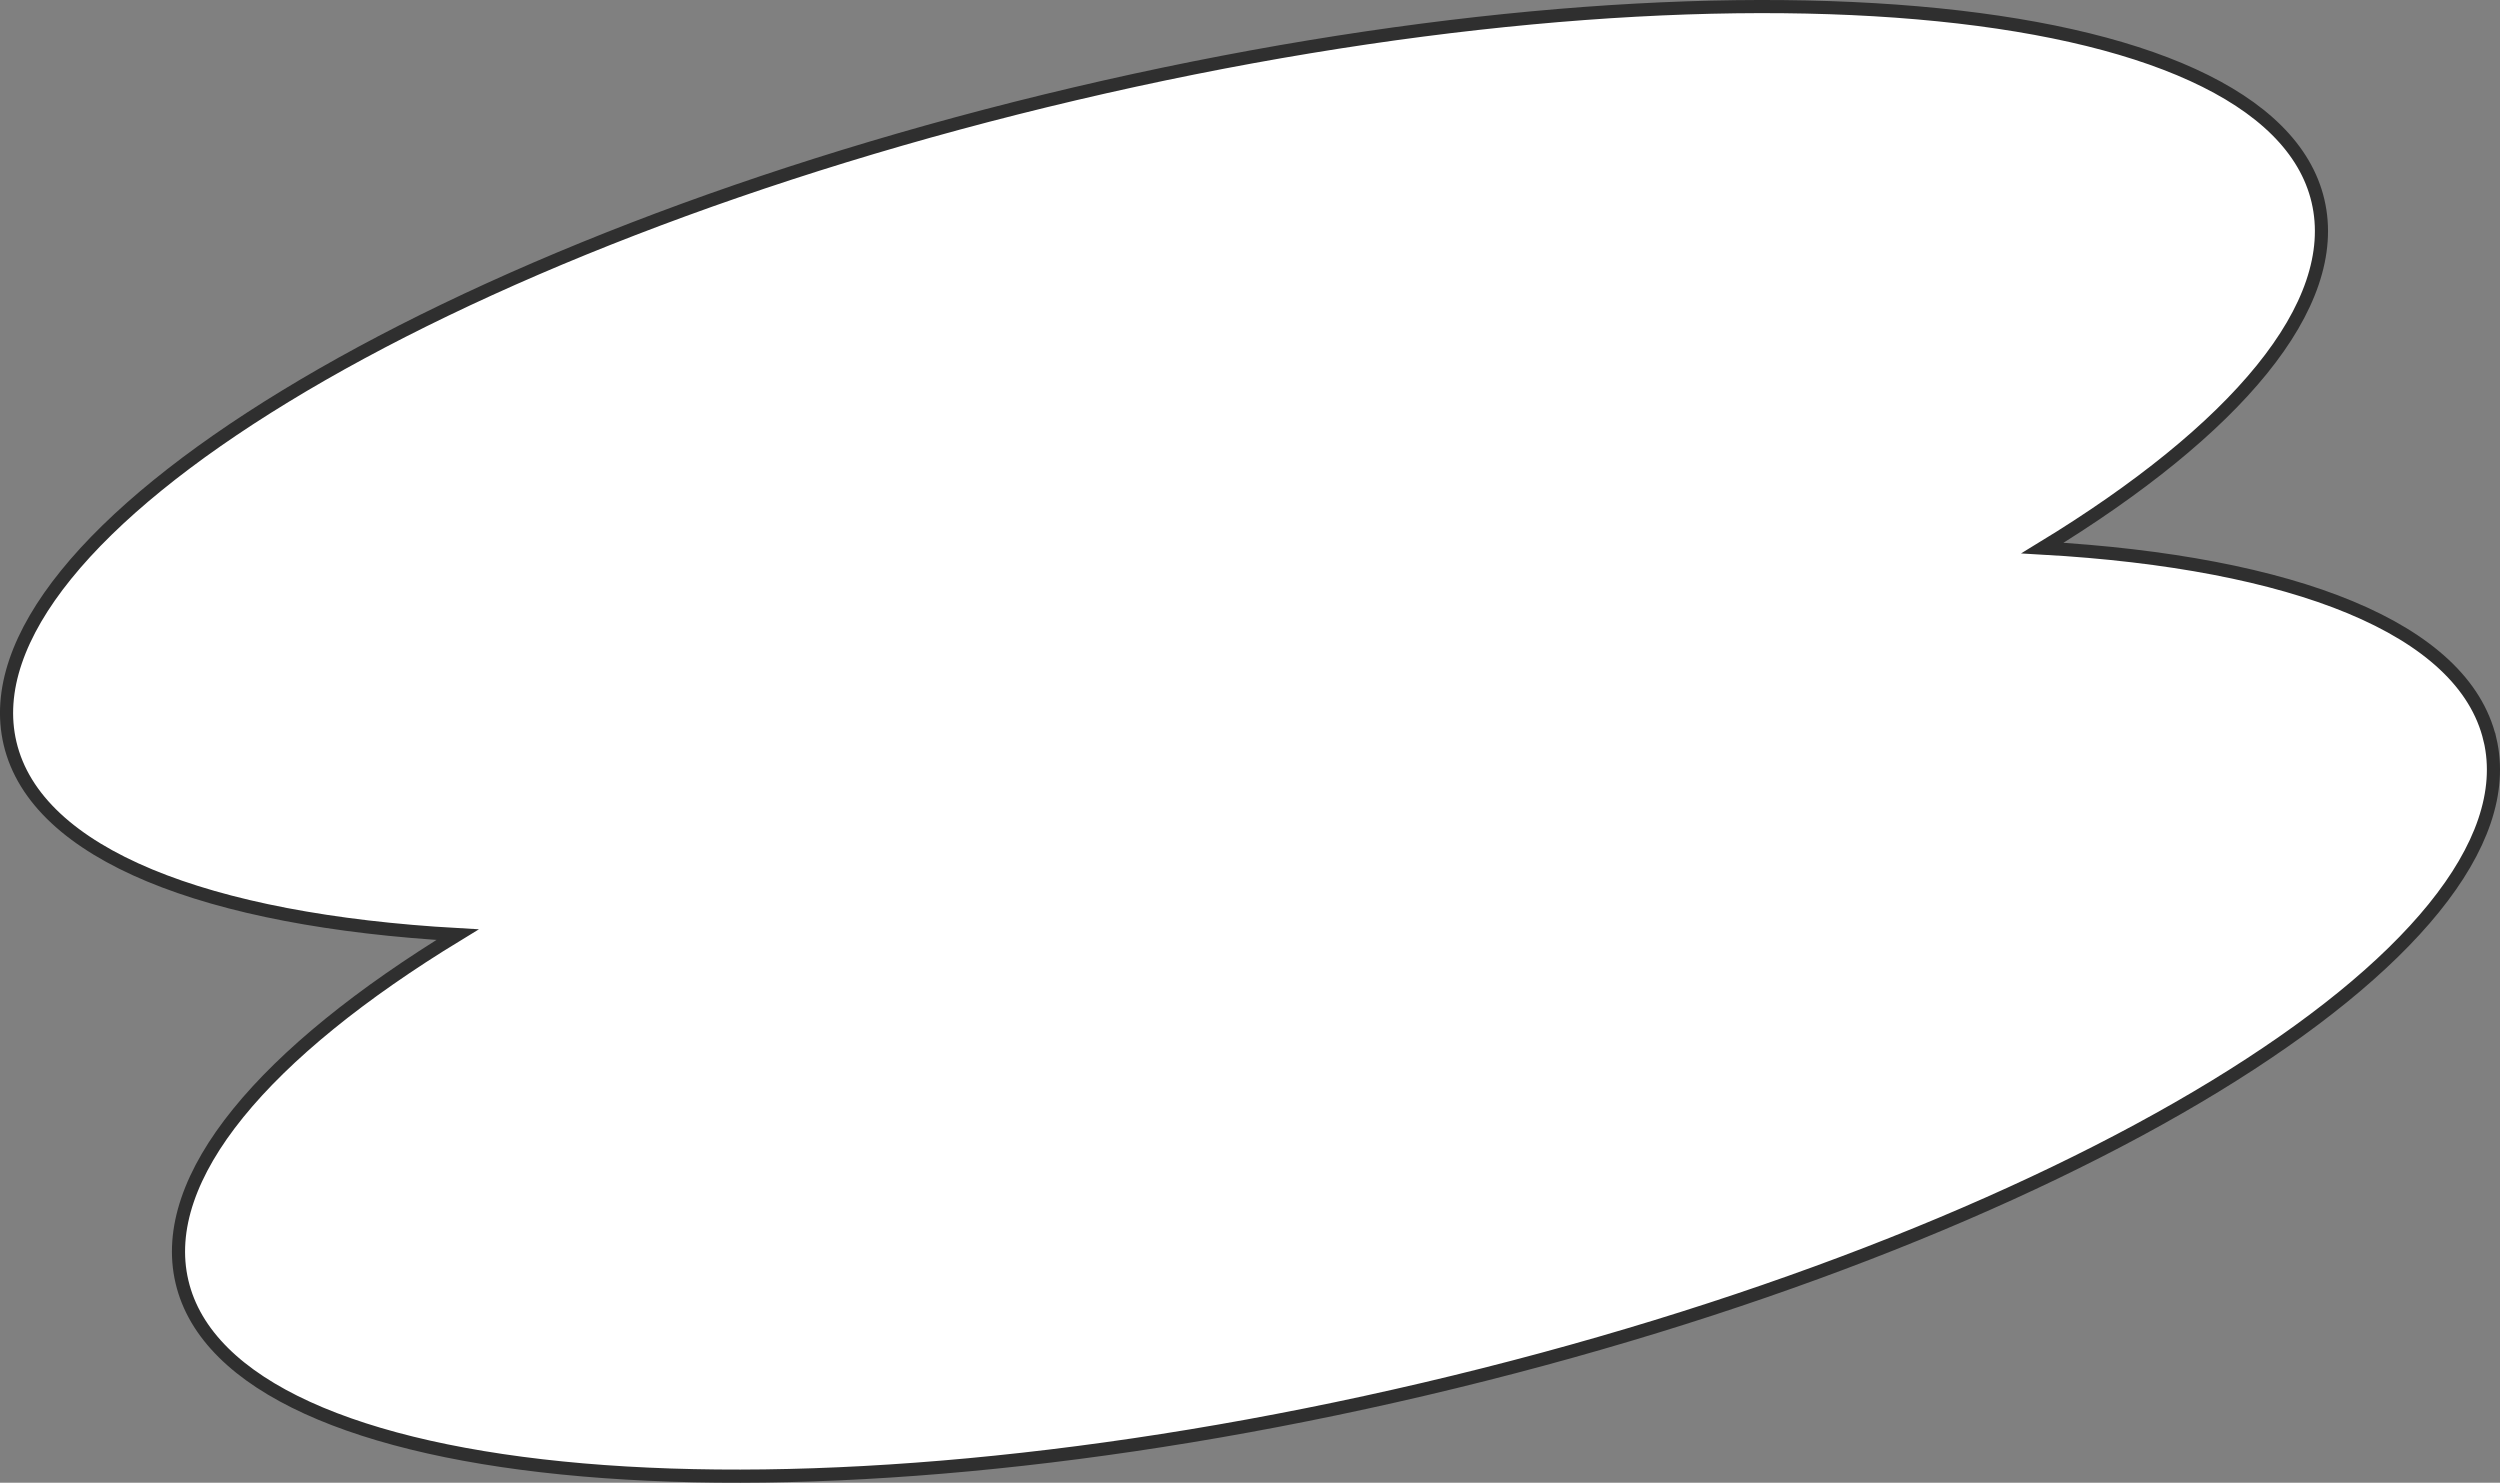 <?xml version="1.0" encoding="UTF-8"?> <svg xmlns="http://www.w3.org/2000/svg" id="_Слой_2" viewBox="0 0 570.96 338.63"><rect x="0" y="0" width="570.96" height="338.63" fill="#808080" stroke="none"/> <defs> <style>.cls-1{fill:#fff;stroke:#2f2f2f;stroke-miterlimit:10;stroke-width:3px;}</style> </defs> <g id="_Слой_1-2"> <path class="cls-1" d="m568.66,168.88c-5.99-25.47-44.99-40.46-102.2-43.71,44.08-26.86,68.54-55.42,62.93-79.29C518.18-1.84,391.09-12.79,245.54,21.41,99.98,55.62-8.92,122.03,2.29,169.75c5.99,25.47,44.99,40.46,102.2,43.71-44.08,26.86-68.54,55.42-62.93,79.29,11.21,47.72,138.3,58.67,283.86,24.47,145.56-34.21,254.46-100.62,243.25-148.34Z"></path> </g> </svg> 